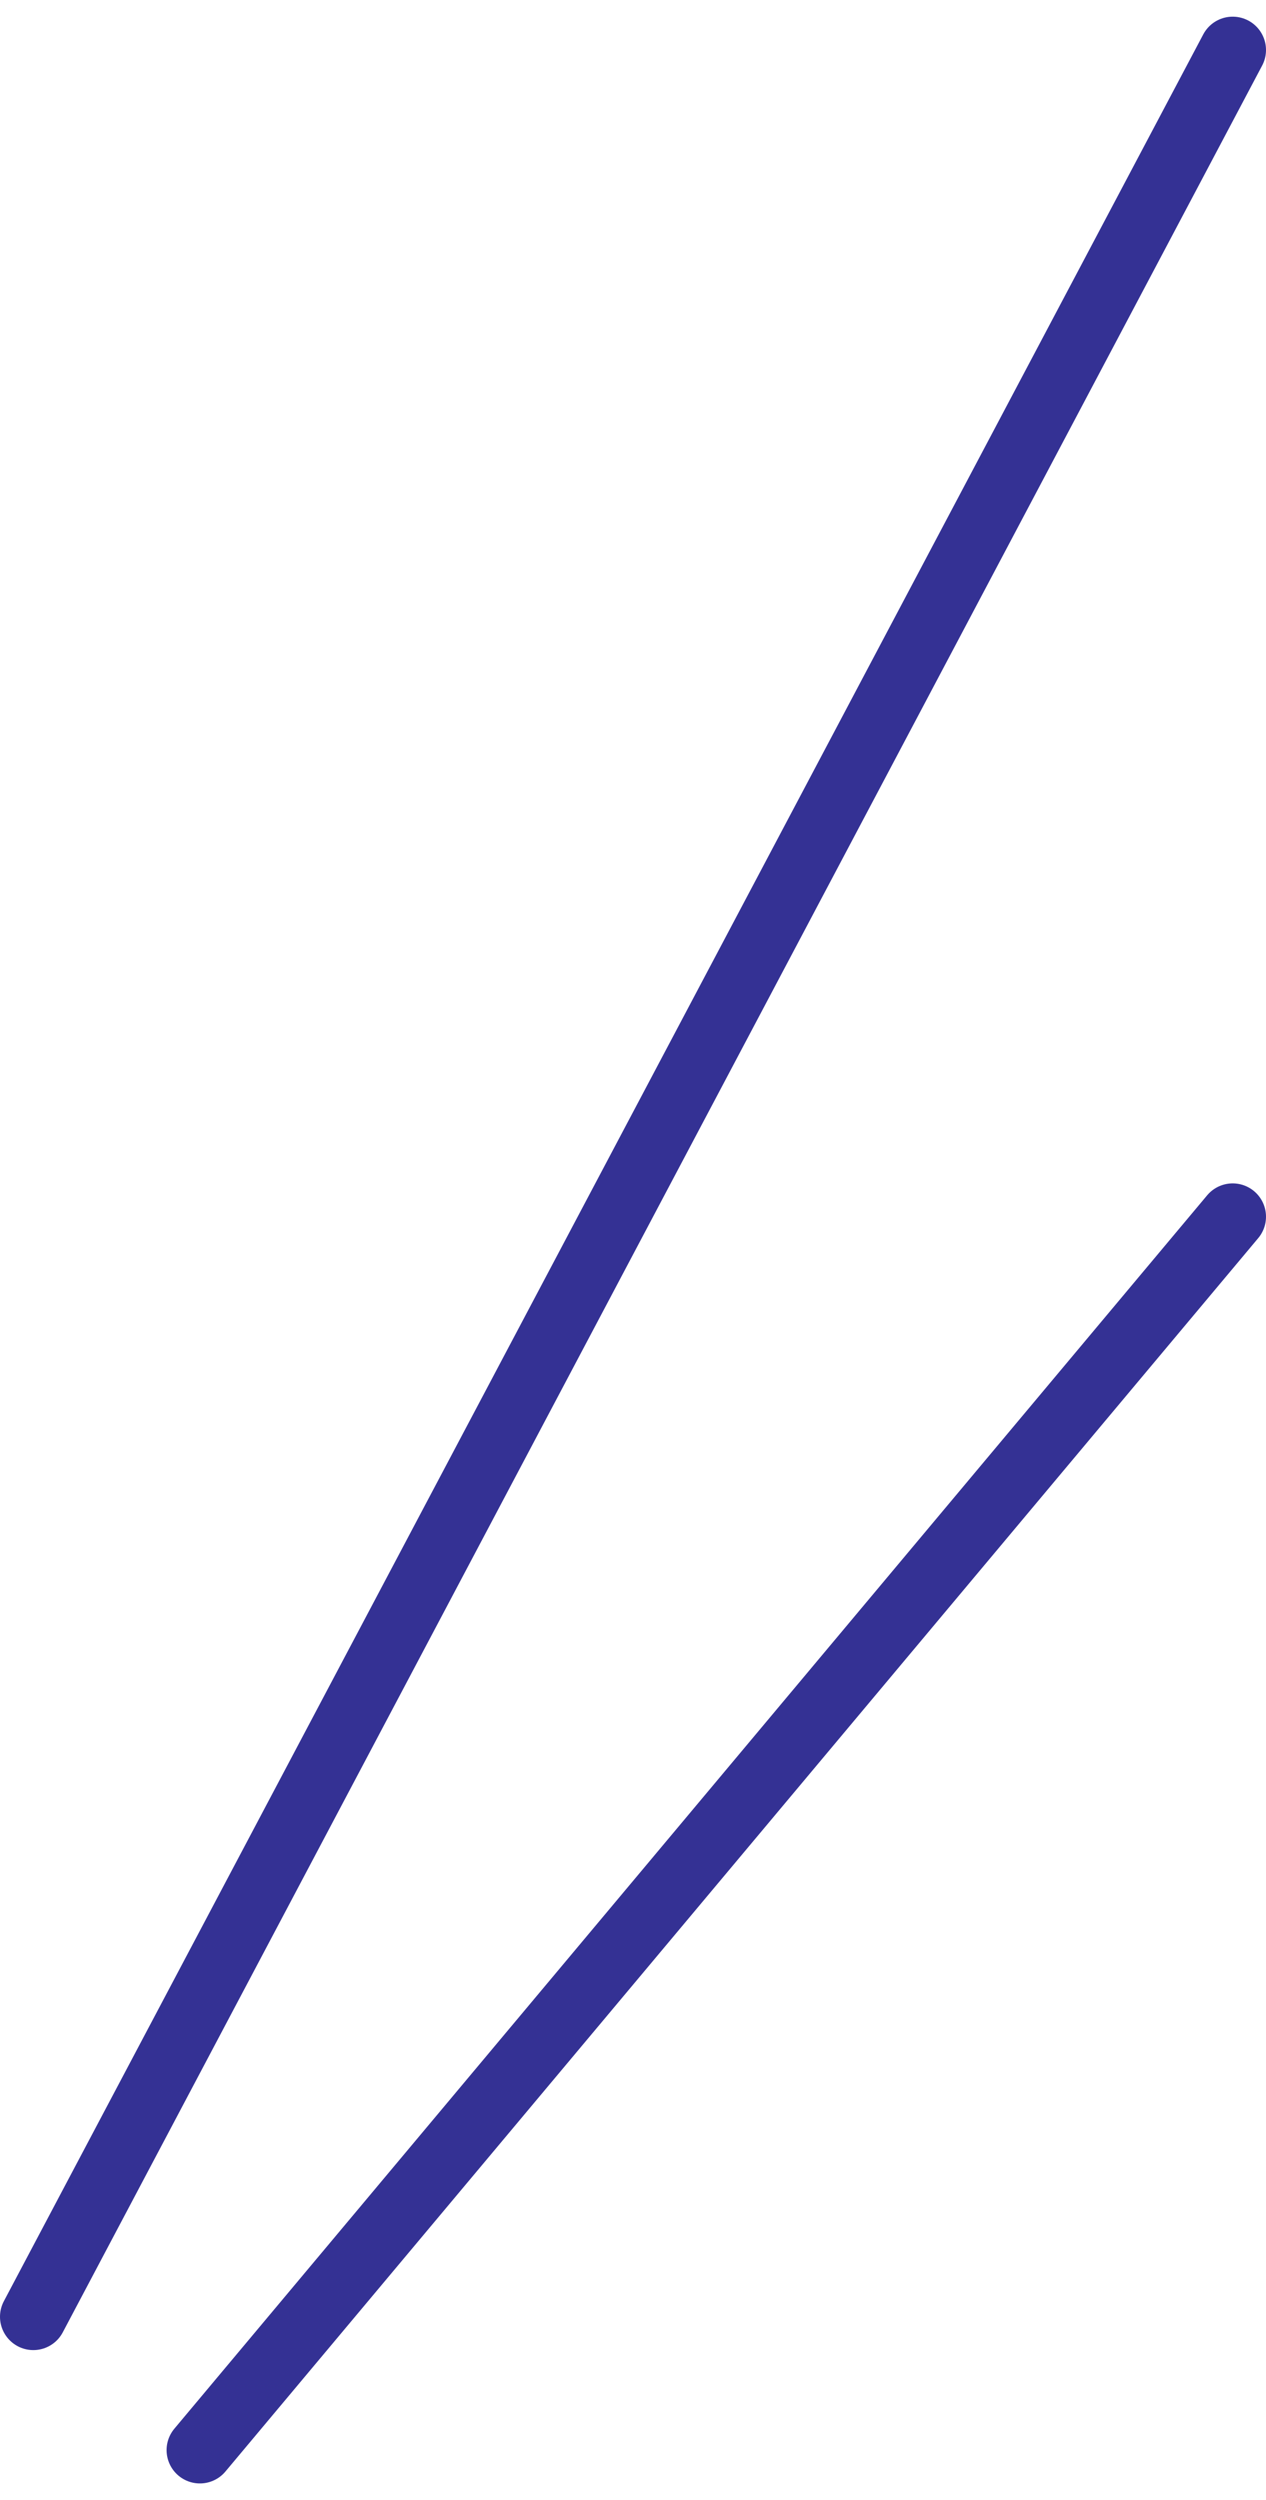 <svg width="38" height="75" viewBox="0 0 38 75" fill="none" xmlns="http://www.w3.org/2000/svg">
<g id="&#227;&#131;&#175;&#227;&#130;&#164;&#227;&#131;&#175;&#227;&#130;&#164;">
<path id="Vector 1" d="M37 1.5L1 69.5" stroke="#343194" stroke-width="2" stroke-linecap="round"/>
<path id="Vector 2" d="M6 73.5L37 36.5" stroke="#343194" stroke-width="2" stroke-linecap="round"/>
</g>
</svg>
